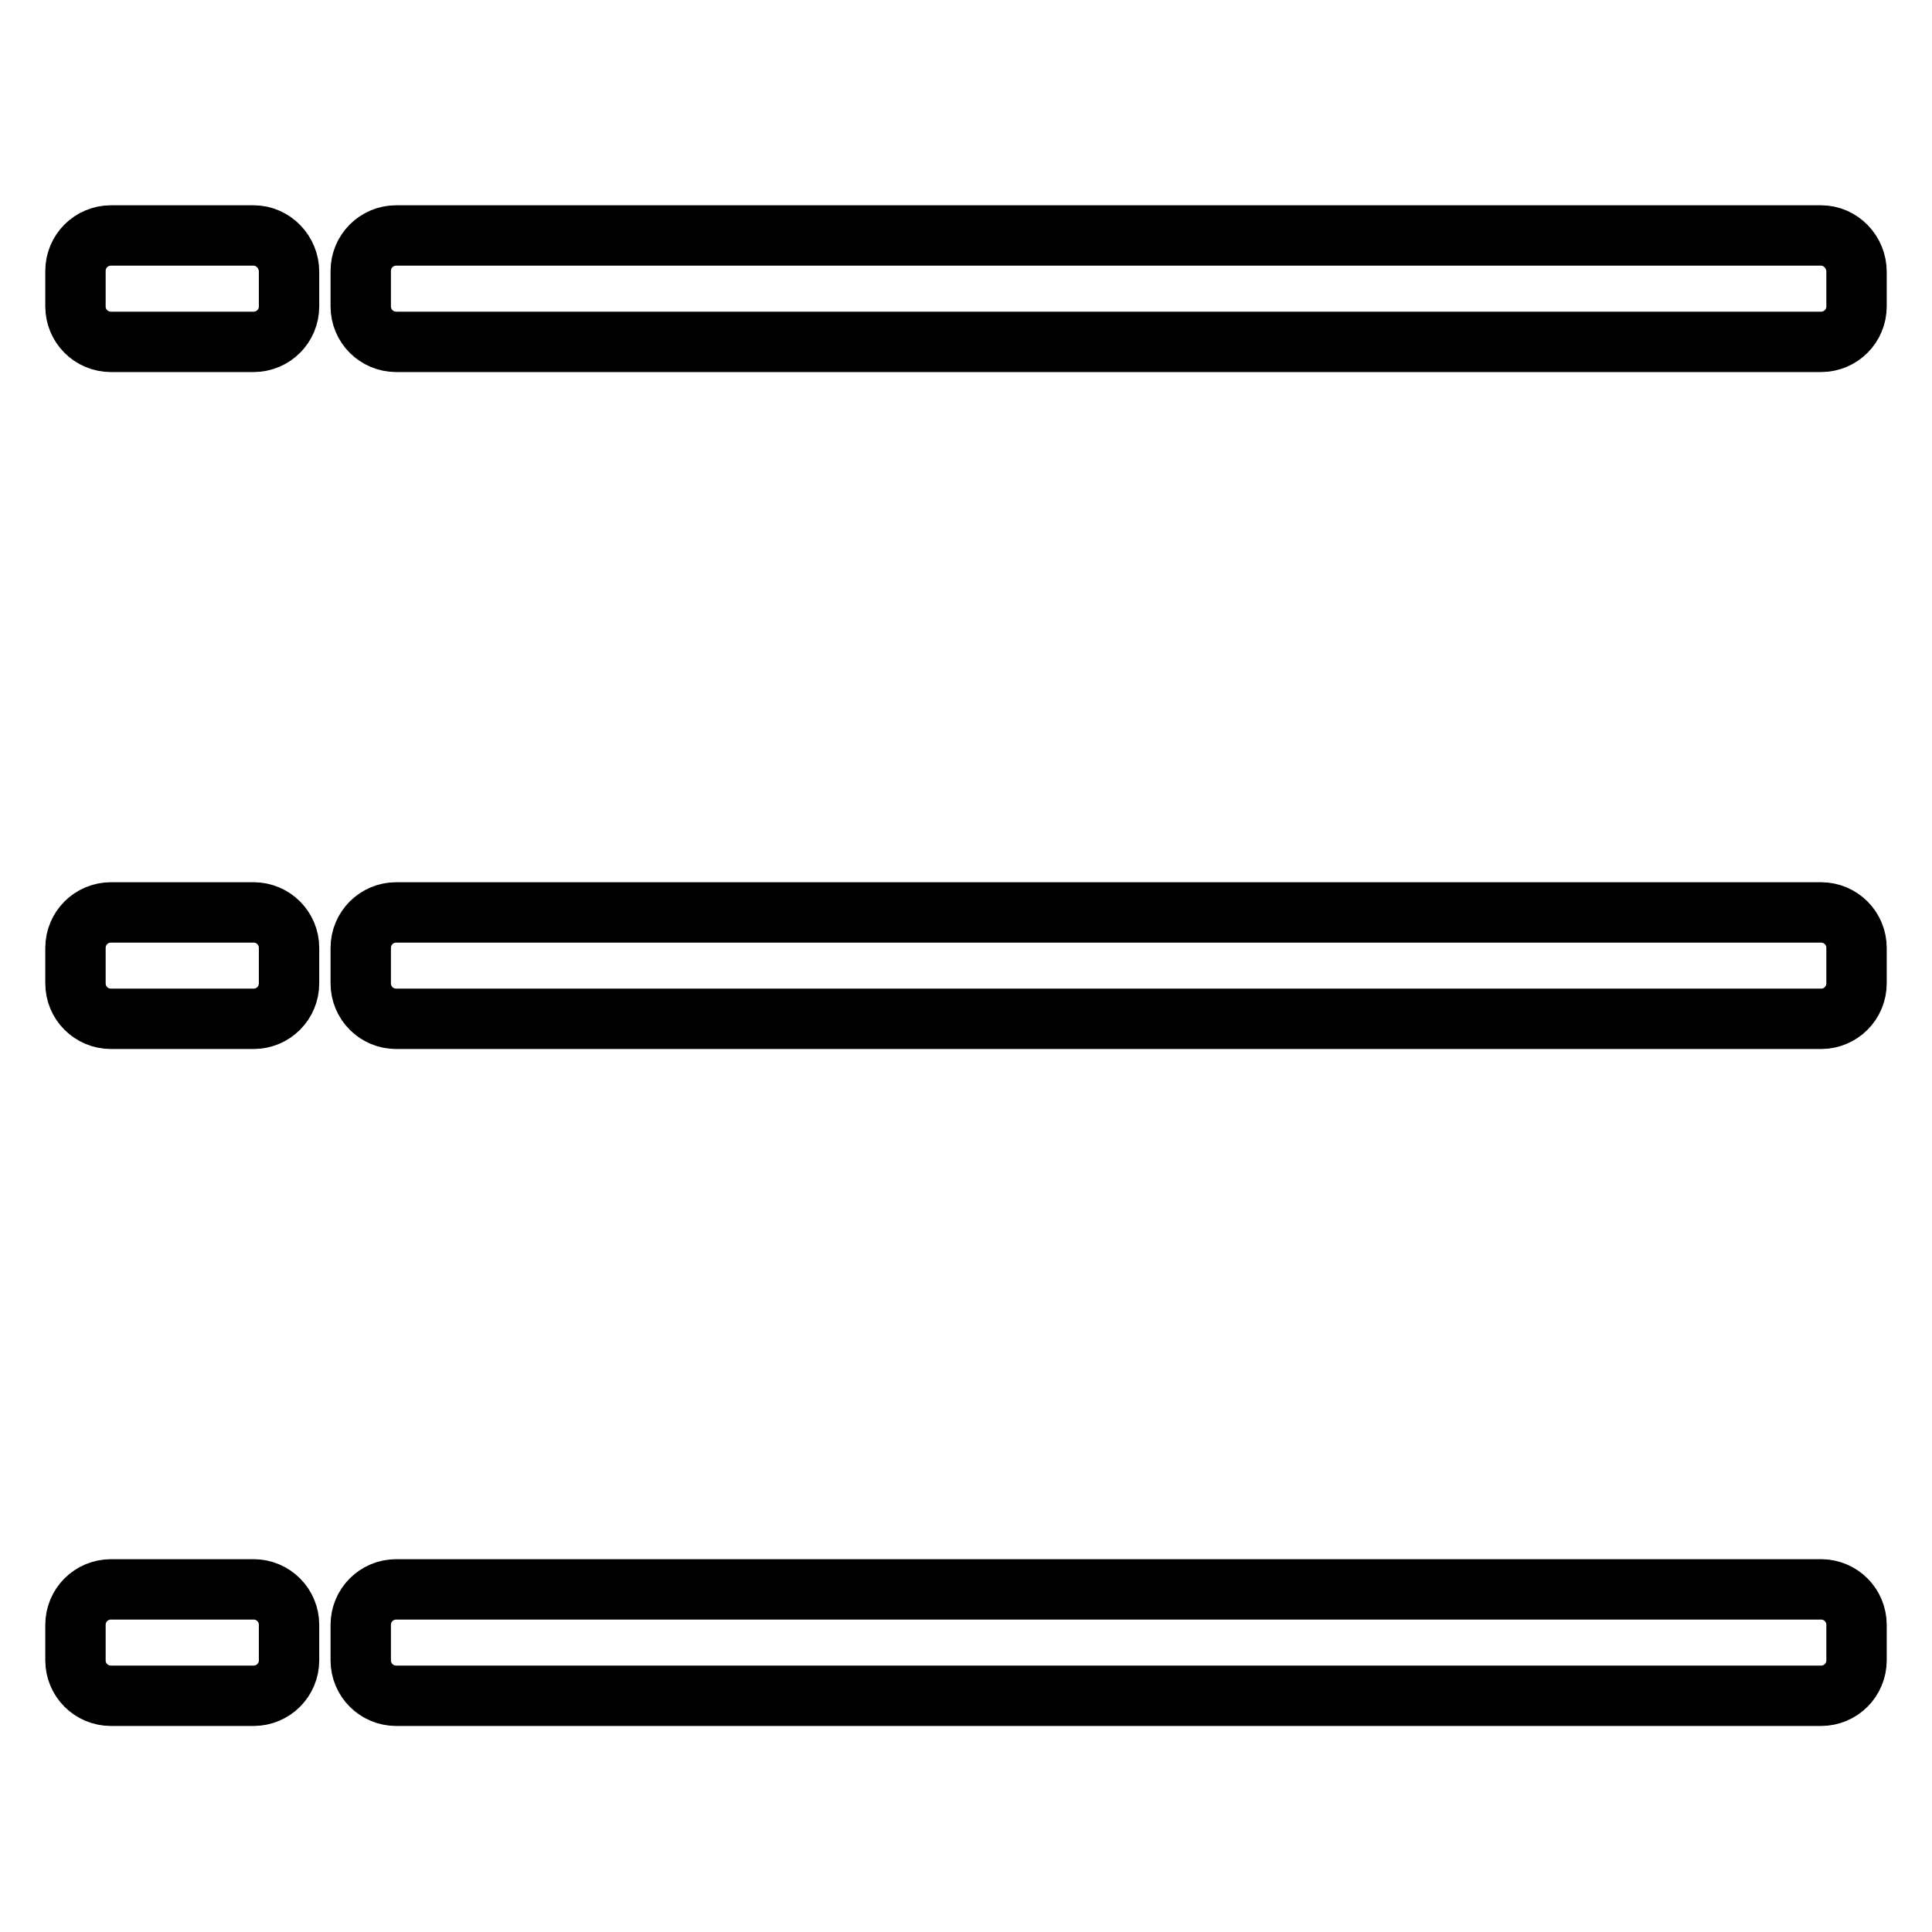 <?xml version="1.0" encoding="utf-8"?>
<!-- Svg Vector Icons : http://www.onlinewebfonts.com/icon -->
<!DOCTYPE svg PUBLIC "-//W3C//DTD SVG 1.1//EN" "http://www.w3.org/Graphics/SVG/1.1/DTD/svg11.dtd">
<svg version="1.1" xmlns="http://www.w3.org/2000/svg" xmlns:xlink="http://www.w3.org/1999/xlink" x="0px" y="0px" viewBox="0 0 256 256" enable-background="new 0 0 256 256" xml:space="preserve">
<g><g><path stroke-width="8" fill-opacity="0" stroke="#000000"  d="M241.3,31.2H52.5c-2.6,0-4.7,2.1-4.7,4.7v4.7c0,2.6,2.1,4.7,4.7,4.7h188.8c2.6,0,4.7-2.1,4.7-4.7V36C246,33.4,243.9,31.2,241.3,31.2z M33.6,31.2H14.7c-2.6,0-4.7,2.1-4.7,4.7v4.7c0,2.6,2.1,4.7,4.7,4.7h18.9c2.6,0,4.7-2.1,4.7-4.7V36C38.3,33.4,36.2,31.2,33.6,31.2z M241.3,120.9H52.5c-2.6,0-4.7,2.1-4.7,4.7v4.7c0,2.6,2.1,4.7,4.7,4.7h188.8c2.6,0,4.7-2.1,4.7-4.7v-4.7C246,123,243.9,120.9,241.3,120.9z M33.6,120.9H14.7c-2.6,0-4.7,2.1-4.7,4.7v4.7c0,2.6,2.1,4.7,4.7,4.7h18.9c2.6,0,4.7-2.1,4.7-4.7v-4.7C38.3,123,36.2,120.9,33.6,120.9z M241.3,210.6H52.5c-2.6,0-4.7,2.1-4.7,4.7v4.7c0,2.6,2.1,4.7,4.7,4.7h188.8c2.6,0,4.7-2.1,4.7-4.7v-4.7C246,212.7,243.9,210.6,241.3,210.6z M33.6,210.6H14.7c-2.6,0-4.7,2.1-4.7,4.7v4.7c0,2.6,2.1,4.7,4.7,4.7h18.9c2.6,0,4.7-2.1,4.7-4.7v-4.7C38.3,212.7,36.2,210.6,33.6,210.6z"/></g></g>
</svg>